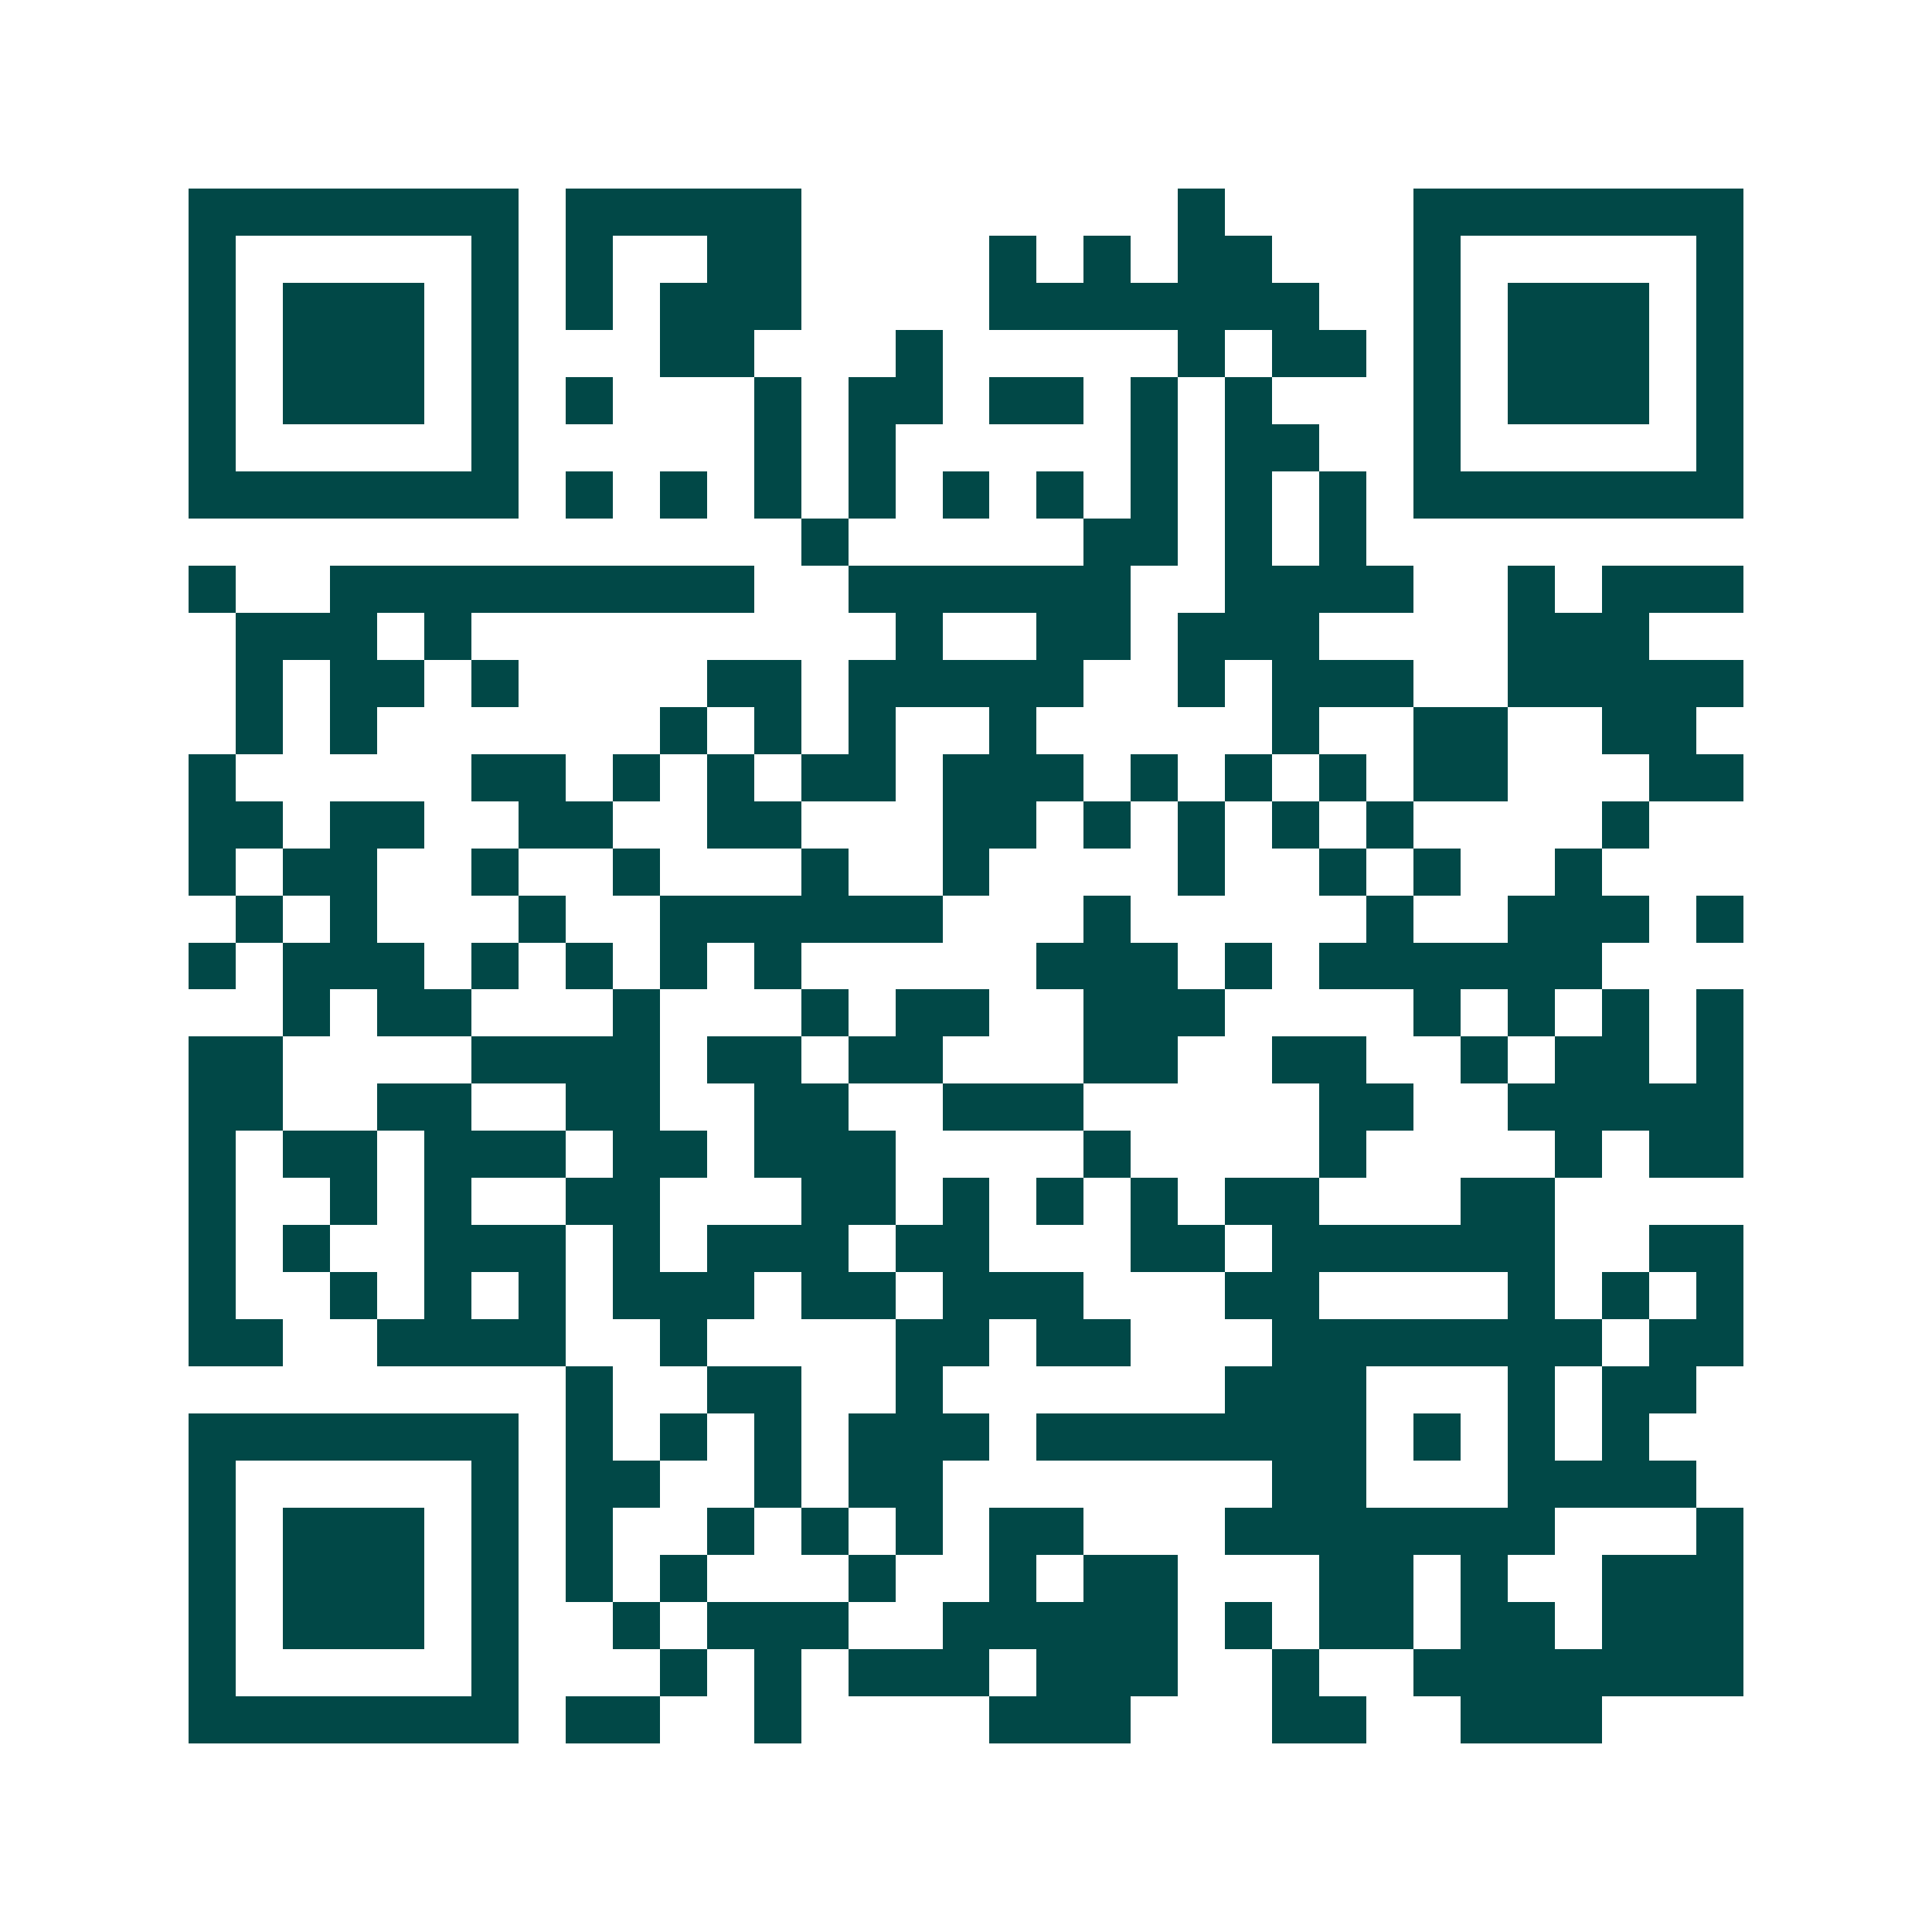 <svg xmlns="http://www.w3.org/2000/svg" width="200" height="200" viewBox="0 0 41 41" shape-rendering="crispEdges"><path fill="#ffffff" d="M0 0h41v41H0z"/><path stroke="#014847" d="M4 4.5h7m1 0h5m8 0h1m4 0h7M4 5.5h1m5 0h1m1 0h1m2 0h2m4 0h1m1 0h1m1 0h2m3 0h1m5 0h1M4 6.5h1m1 0h3m1 0h1m1 0h1m1 0h3m4 0h7m2 0h1m1 0h3m1 0h1M4 7.5h1m1 0h3m1 0h1m3 0h2m3 0h1m5 0h1m1 0h2m1 0h1m1 0h3m1 0h1M4 8.5h1m1 0h3m1 0h1m1 0h1m3 0h1m1 0h2m1 0h2m1 0h1m1 0h1m3 0h1m1 0h3m1 0h1M4 9.5h1m5 0h1m5 0h1m1 0h1m5 0h1m1 0h2m2 0h1m5 0h1M4 10.5h7m1 0h1m1 0h1m1 0h1m1 0h1m1 0h1m1 0h1m1 0h1m1 0h1m1 0h1m1 0h7M17 11.5h1m5 0h2m1 0h1m1 0h1M4 12.5h1m2 0h9m2 0h6m2 0h4m2 0h1m1 0h3M5 13.5h3m1 0h1m9 0h1m2 0h2m1 0h3m4 0h3M5 14.5h1m1 0h2m1 0h1m4 0h2m1 0h5m2 0h1m1 0h3m2 0h5M5 15.5h1m1 0h1m6 0h1m1 0h1m1 0h1m2 0h1m5 0h1m2 0h2m2 0h2M4 16.5h1m5 0h2m1 0h1m1 0h1m1 0h2m1 0h3m1 0h1m1 0h1m1 0h1m1 0h2m3 0h2M4 17.5h2m1 0h2m2 0h2m2 0h2m3 0h2m1 0h1m1 0h1m1 0h1m1 0h1m4 0h1M4 18.5h1m1 0h2m2 0h1m2 0h1m3 0h1m2 0h1m4 0h1m2 0h1m1 0h1m2 0h1M5 19.5h1m1 0h1m3 0h1m2 0h6m3 0h1m5 0h1m2 0h3m1 0h1M4 20.5h1m1 0h3m1 0h1m1 0h1m1 0h1m1 0h1m5 0h3m1 0h1m1 0h6M6 21.5h1m1 0h2m3 0h1m3 0h1m1 0h2m2 0h3m4 0h1m1 0h1m1 0h1m1 0h1M4 22.5h2m4 0h4m1 0h2m1 0h2m3 0h2m2 0h2m2 0h1m1 0h2m1 0h1M4 23.5h2m2 0h2m2 0h2m2 0h2m2 0h3m5 0h2m2 0h5M4 24.5h1m1 0h2m1 0h3m1 0h2m1 0h3m4 0h1m4 0h1m4 0h1m1 0h2M4 25.5h1m2 0h1m1 0h1m2 0h2m3 0h2m1 0h1m1 0h1m1 0h1m1 0h2m3 0h2M4 26.5h1m1 0h1m2 0h3m1 0h1m1 0h3m1 0h2m3 0h2m1 0h6m2 0h2M4 27.5h1m2 0h1m1 0h1m1 0h1m1 0h3m1 0h2m1 0h3m3 0h2m4 0h1m1 0h1m1 0h1M4 28.5h2m2 0h4m2 0h1m4 0h2m1 0h2m3 0h7m1 0h2M12 29.5h1m2 0h2m2 0h1m6 0h3m3 0h1m1 0h2M4 30.5h7m1 0h1m1 0h1m1 0h1m1 0h3m1 0h7m1 0h1m1 0h1m1 0h1M4 31.5h1m5 0h1m1 0h2m2 0h1m1 0h2m7 0h2m3 0h4M4 32.5h1m1 0h3m1 0h1m1 0h1m2 0h1m1 0h1m1 0h1m1 0h2m3 0h7m3 0h1M4 33.5h1m1 0h3m1 0h1m1 0h1m1 0h1m3 0h1m2 0h1m1 0h2m3 0h2m1 0h1m2 0h3M4 34.5h1m1 0h3m1 0h1m2 0h1m1 0h3m2 0h5m1 0h1m1 0h2m1 0h2m1 0h3M4 35.5h1m5 0h1m3 0h1m1 0h1m1 0h3m1 0h3m2 0h1m2 0h7M4 36.5h7m1 0h2m2 0h1m4 0h3m3 0h2m2 0h3"/></svg>
